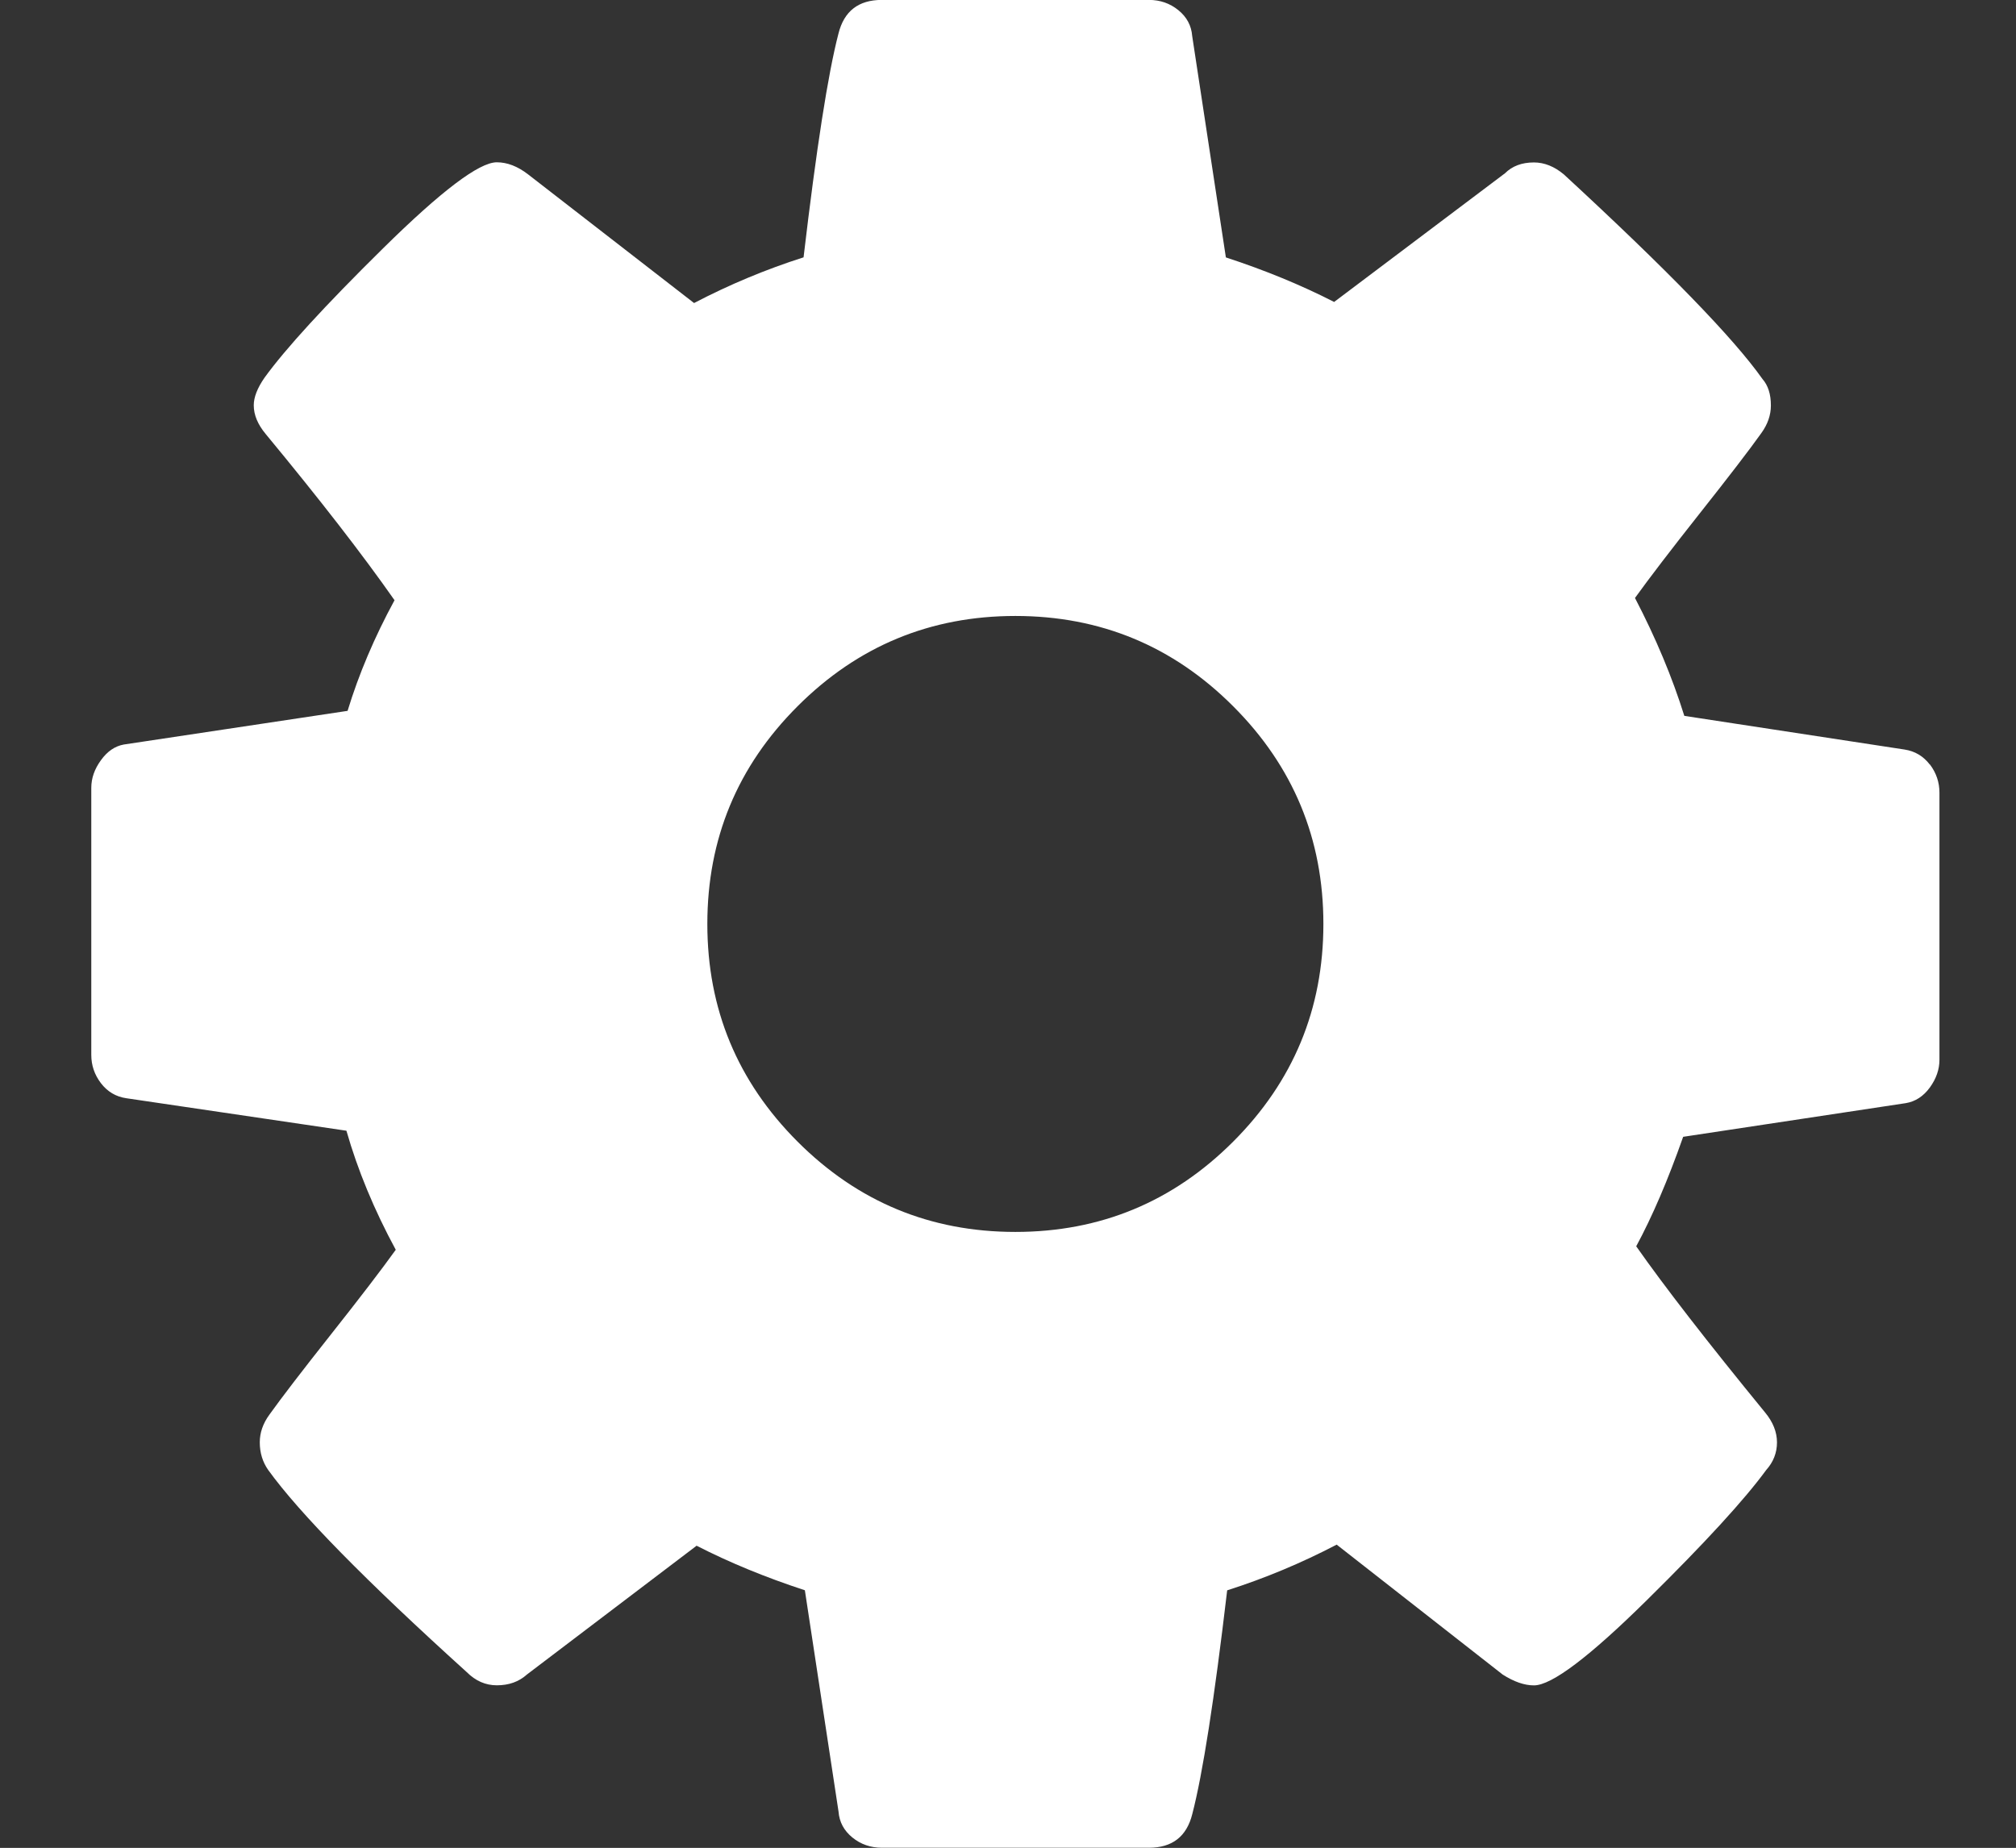 <?xml version="1.0" encoding="UTF-8"?>
<svg id="Calque_1" data-name="Calque 1" xmlns="http://www.w3.org/2000/svg" viewBox="0 0 277.83 254.7">
  <rect x="0" y="0" width="277.83" height="254.7" fill="#333333" stroke="none"/>
  <defs>
    <style>
      .cls-1 {
        fill: #fff;
        stroke-width: 0px;
      }
    </style>
  </defs>
  <g id="Calque_3" data-name="Calque 3">
    <path class="cls-1" d="M265.95,105.38c-.89-1.16-2.05-1.85-3.48-2.07l-30.35-4.64c-1.66-5.31-3.92-10.72-6.8-16.25,1.99-2.76,4.97-6.66,8.95-11.69,3.98-5.03,6.8-8.7,8.46-11.03.88-1.22,1.32-2.49,1.32-3.81,0-1.55-.38-2.76-1.16-3.65-3.98-5.64-13.1-15.03-27.36-28.19-1.32-1.11-2.71-1.66-4.14-1.66-1.66,0-2.99.5-3.98,1.49l-23.55,17.74c-4.53-2.32-9.51-4.37-14.92-6.14l-4.64-30.51c-.11-1.44-.75-2.63-1.91-3.57-1.16-.94-2.51-1.41-4.06-1.41h-36.81c-3.21,0-5.2,1.55-5.97,4.64-1.44,5.53-3.04,15.81-4.81,30.84-5.2,1.66-10.23,3.76-15.09,6.3l-22.88-17.74c-1.44-1.11-2.87-1.66-4.31-1.66-2.43,0-7.65,3.95-15.67,11.86-8.02,7.91-13.46,13.85-16.33,17.82-1,1.44-1.49,2.71-1.49,3.81,0,1.33.55,2.65,1.66,3.98,7.41,8.96,13.32,16.58,17.74,22.89-2.76,5.08-4.92,10.17-6.47,15.25l-30.84,4.64c-1.22.22-2.27.94-3.15,2.16-.89,1.22-1.33,2.49-1.33,3.81v36.81c0,1.44.44,2.73,1.33,3.9.89,1.16,2.05,1.86,3.48,2.07l30.35,4.48c1.55,5.42,3.81,10.89,6.8,16.41-1.99,2.77-4.97,6.66-8.95,11.69-3.98,5.03-6.8,8.71-8.46,11.03-.89,1.22-1.33,2.49-1.33,3.82,0,1.44.39,2.71,1.16,3.81,4.31,5.97,13.43,15.26,27.36,27.86,1.22,1.22,2.6,1.82,4.15,1.82,1.66,0,3.04-.49,4.15-1.49l23.38-17.75c4.53,2.32,9.51,4.37,14.92,6.14l4.64,30.51c.11,1.44.75,2.62,1.91,3.57,1.16.94,2.52,1.41,4.06,1.41h36.81c3.21,0,5.2-1.55,5.97-4.64,1.44-5.53,3.04-15.81,4.81-30.84,5.2-1.66,10.23-3.76,15.09-6.3l22.88,17.91c1.55.99,2.99,1.49,4.31,1.49,2.43,0,7.63-3.92,15.58-11.77,7.96-7.85,13.43-13.82,16.42-17.91.99-1.1,1.49-2.38,1.49-3.81s-.55-2.82-1.66-4.15c-7.96-9.73-13.87-17.36-17.74-22.88,2.21-4.09,4.37-9.12,6.47-15.09l30.68-4.64c1.32-.22,2.43-.94,3.32-2.16.88-1.22,1.32-2.49,1.32-3.82v-36.81c0-1.44-.44-2.73-1.32-3.9ZM169.94,157.36c-8.29,8.29-18.29,12.44-30.01,12.44s-21.72-4.15-30.01-12.44c-8.29-8.29-12.44-18.29-12.44-30.01s4.14-21.72,12.44-30.01c8.29-8.29,18.3-12.44,30.01-12.44s21.73,4.15,30.01,12.44c8.29,8.29,12.44,18.3,12.44,30.01s-4.15,21.72-12.44,30.01Z"/>
  </g>
</svg>
